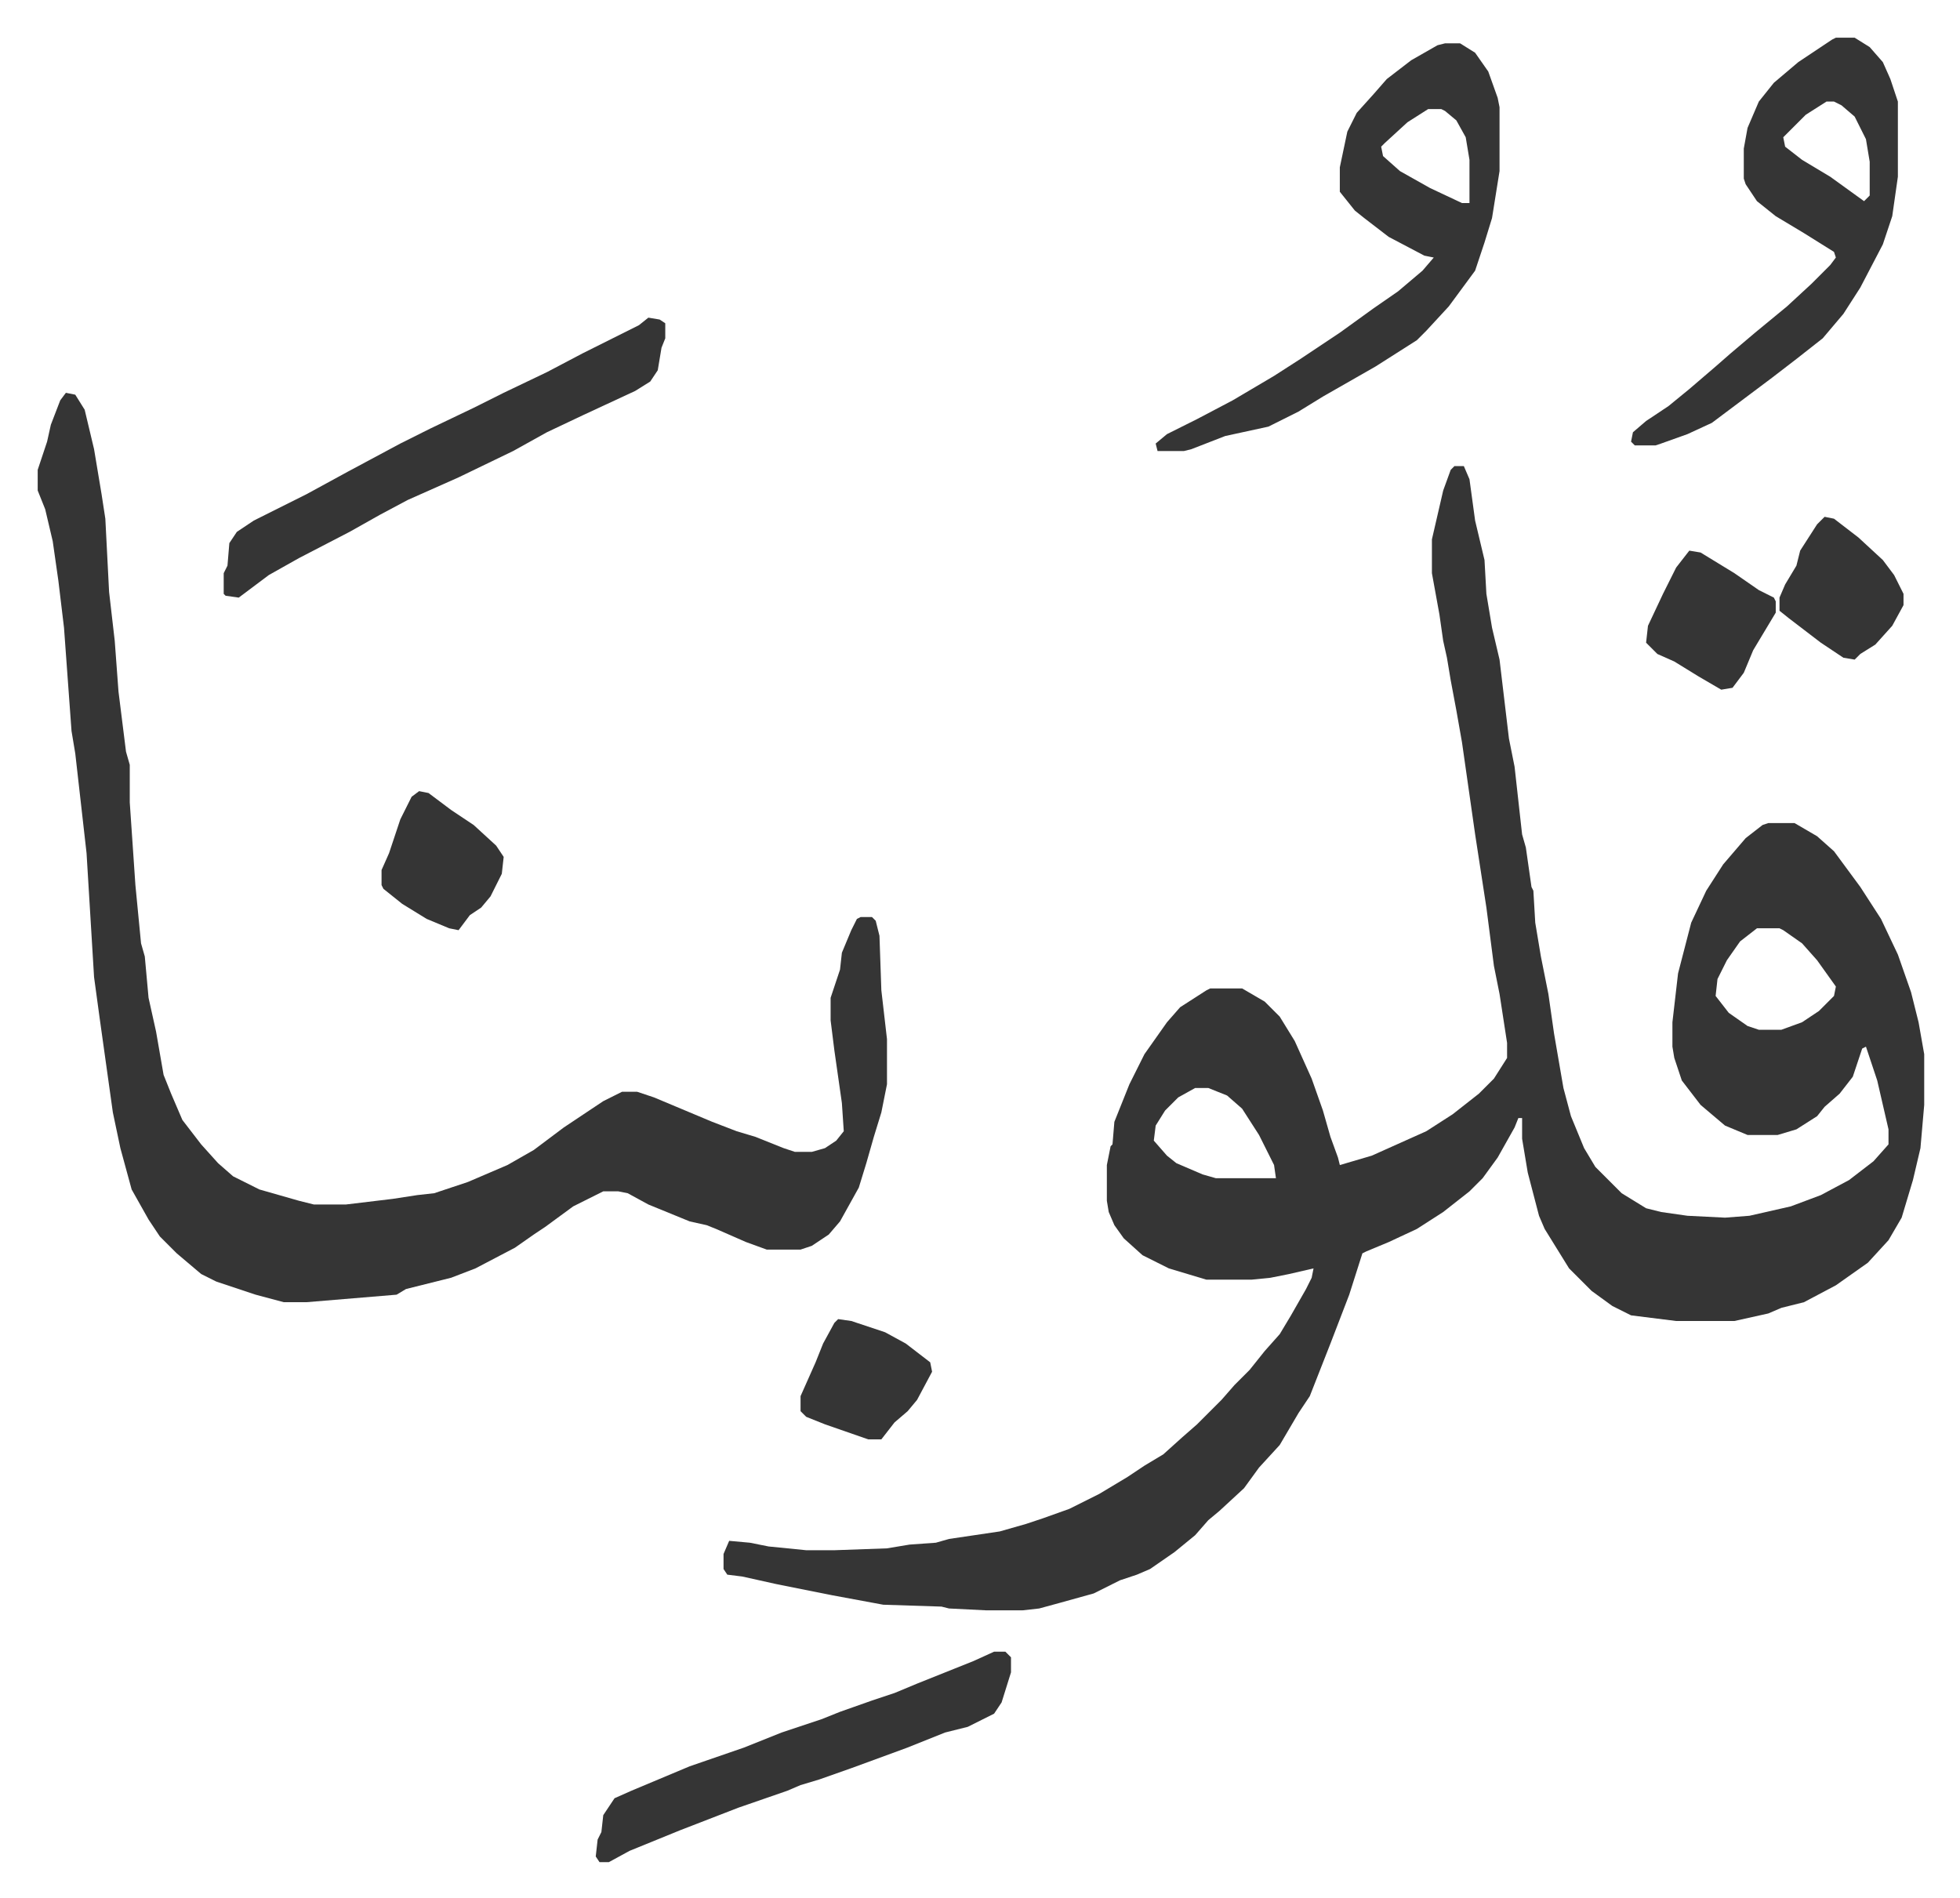 <svg xmlns="http://www.w3.org/2000/svg" role="img" viewBox="-20.06 303.94 1043.12 1010.12"><path fill="#353535" id="rule_normal" d="M754 552h5l3 7 3 22 5 21 1 18 3 18 4 17 5 42 3 15 4 36 2 7 3 21 1 2 1 17 3 18 4 20 3 21 5 29 4 15 7 17 6 10 14 14 13 8 8 2 14 2 20 1 13-1 22-5 16-6 15-8 13-10 8-9v-8l-6-26-5-15-1-3-2 1-5 15-7 9-8 7-4 5-11 7-10 3h-16l-12-5-13-11-10-13-4-12-1-6v-13l3-26 7-27 8-17 9-14 12-14 9-7 3-1h14l12 7 9 8 14 19 11 17 9 19 7 20 4 16 3 17v27l-2 23-4 17-6 20-7 12-11 12-17 12-17 9-12 3-7 3-18 4h-31l-24-3-10-5-11-8-12-12-13-21-3-7-6-23-3-18v-11h-2l-2 5-9 16-8 11-7 7-14 11-14 9-15 7-12 5-2 1-7 22-10 26-11 28-6 9-10 17-11 12-8 11-13 12-6 5-7 8-11 9-13 9-7 3-9 3-14 7-18 5-11 3-9 1h-19l-20-1-4-1-31-1-27-5-30-6-18-4-8-1-2-3v-8l3-7 11 1 10 2 20 2h15l28-1 12-2 14-1 7-2 27-4 14-4 9-3 14-5 16-8 15-9 9-6 10-6 10-9 8-7 13-13 7-8 8-8 8-10 8-9 6-10 8-14 3-6 1-5-13 3-10 2-10 1h-24l-20-6-14-7-10-9-5-7-3-7-1-6v-19l2-10 1-1 1-12 8-20 8-16 12-17 7-8 14-9 2-1h17l12 7 8 8 8 13 9 20 6 17 4 14 4 11 1 4 17-5 29-13 14-9 14-11 8-8 7-11v-8l-4-26-3-15-4-31-6-39-7-49-3-17-3-16-2-12-2-9-2-14-4-22v-18l6-26 4-11zm161 246l-9 7-7 10-5 10-1 9 7 9 10 7 6 2h12l11-4 9-6 8-8 1-5-10-14-8-9-10-7-2-1zm-299 85l-9 5-7 7-5 8-1 8 7 8 5 4 14 6 7 2h32l-1-7-8-16-9-14-8-7-10-4zM15 513l5 1 5 8 5 21 4 24 2 13 2 39 3 26 2 27 4 32 2 7v20l3 44 3 31 2 7 2 22 4 18 4 23 4 10 6 14 10 13 9 10 8 7 14 7 21 6 8 2h17l25-3 13-2 9-1 18-6 21-9 14-8 16-12 21-14 10-5h8l9 3 31 13 13 5 10 3 15 6 6 2h9l7-2 6-4 4-5-1-15-4-28-2-16v-12l5-15 1-9 5-12 3-6 2-1h6l2 2 2 8 1 29 3 26v24l-3 15-4 13-4 14-4 13-10 18-6 7-9 6-6 2h-18l-11-4-16-7-5-2-9-2-22-9-11-6-5-1h-8l-16 8-15 11-6 4-10 7-21 11-13 5-24 6-5 3-48 4h-12l-15-4-21-7-8-4-13-11-9-9-6-9-9-16-6-22-4-19-7-50-3-22-4-66-6-53-2-12-4-55-3-25-3-21-4-17-4-10v-11l5-15 2-9 5-13zm734-186h8l8 5 7 10 5 14 1 5v34l-4 25-4 13-5 15-14 19-12 13-5 5-22 14-28 16-13 8-16 8-23 5-18 7-4 1h-14l-1-4 6-5 16-8 19-10 22-13 14-9 21-14 18-13 13-9 13-11 6-7-5-1-19-10-13-10-5-4-8-10v-13l4-19 5-10 9-10 7-8 13-10 14-8zm-9 35l-11 7-12 11-2 2 1 5 9 8 16 9 17 8h4v-23l-2-12-5-9-6-5-2-1zm217-38h10l8 5 7 8 4 9 4 12v40l-3 21-5 15-12 23-9 14-11 13-14 11-13 10-12 9-20 15-13 6-14 5-3 1h-11l-2-2 1-5 7-6 12-8 11-9 14-12 8-7 13-11 17-14 13-12 10-10 3-4-1-3-16-10-15-9-10-8-6-9-1-3v-16l2-11 6-14 8-10 13-11 18-12zm-5 34l-11 7-12 12 1 5 9 7 15 9 18 13 3-3v-18l-2-12-6-12-7-6-4-2z"/><path fill="#353535" id="rule_normal" d="M325 473l6 1 3 2v8l-2 5-2 12-4 6-8 5-28 13-19 9-18 10-29 14-27 12-15 8-16 9-27 14-16 9-16 12-7-1-1-1v-11l2-4 1-12 4-6 9-6 28-14 22-12 28-15 16-8 23-11 16-8 23-11 19-10 30-15zm184 710h6l3 3v8l-5 16-4 6-14 7-12 3-20 8-30 11-17 6-10 3-7 3-26 9-31 12-27 11-11 6h-5l-2-3 1-9 2-4 1-9 6-9 9-4 31-13 29-10 20-8 21-7 10-4 17-6 12-4 12-5 20-8 10-4zm442-604l5 1 13 10 13 12 6 8 5 10v6l-6 11-9 10-8 5-3 3-6-1-12-8-17-13-5-4v-7l3-7 6-10 2-8 9-14zm-72 18l6 1 18 11 13 9 8 4 1 2v6l-12 20-5 12-6 8-6 1-12-7-13-8-9-4-5-5-1-1 1-9 8-17 7-14zM203 725l5 1 12 9 12 8 12 11 4 6-1 9-6 12-5 6-6 4-6 8-5-1-12-5-13-8-10-8-1-2v-8l4-9 6-18 6-12zm223 281l7 1 18 6 11 6 13 10 1 5-8 15-5 6-7 6-7 9h-7l-23-8-10-4-3-3v-8l8-18 4-10 6-11z"/></svg>
